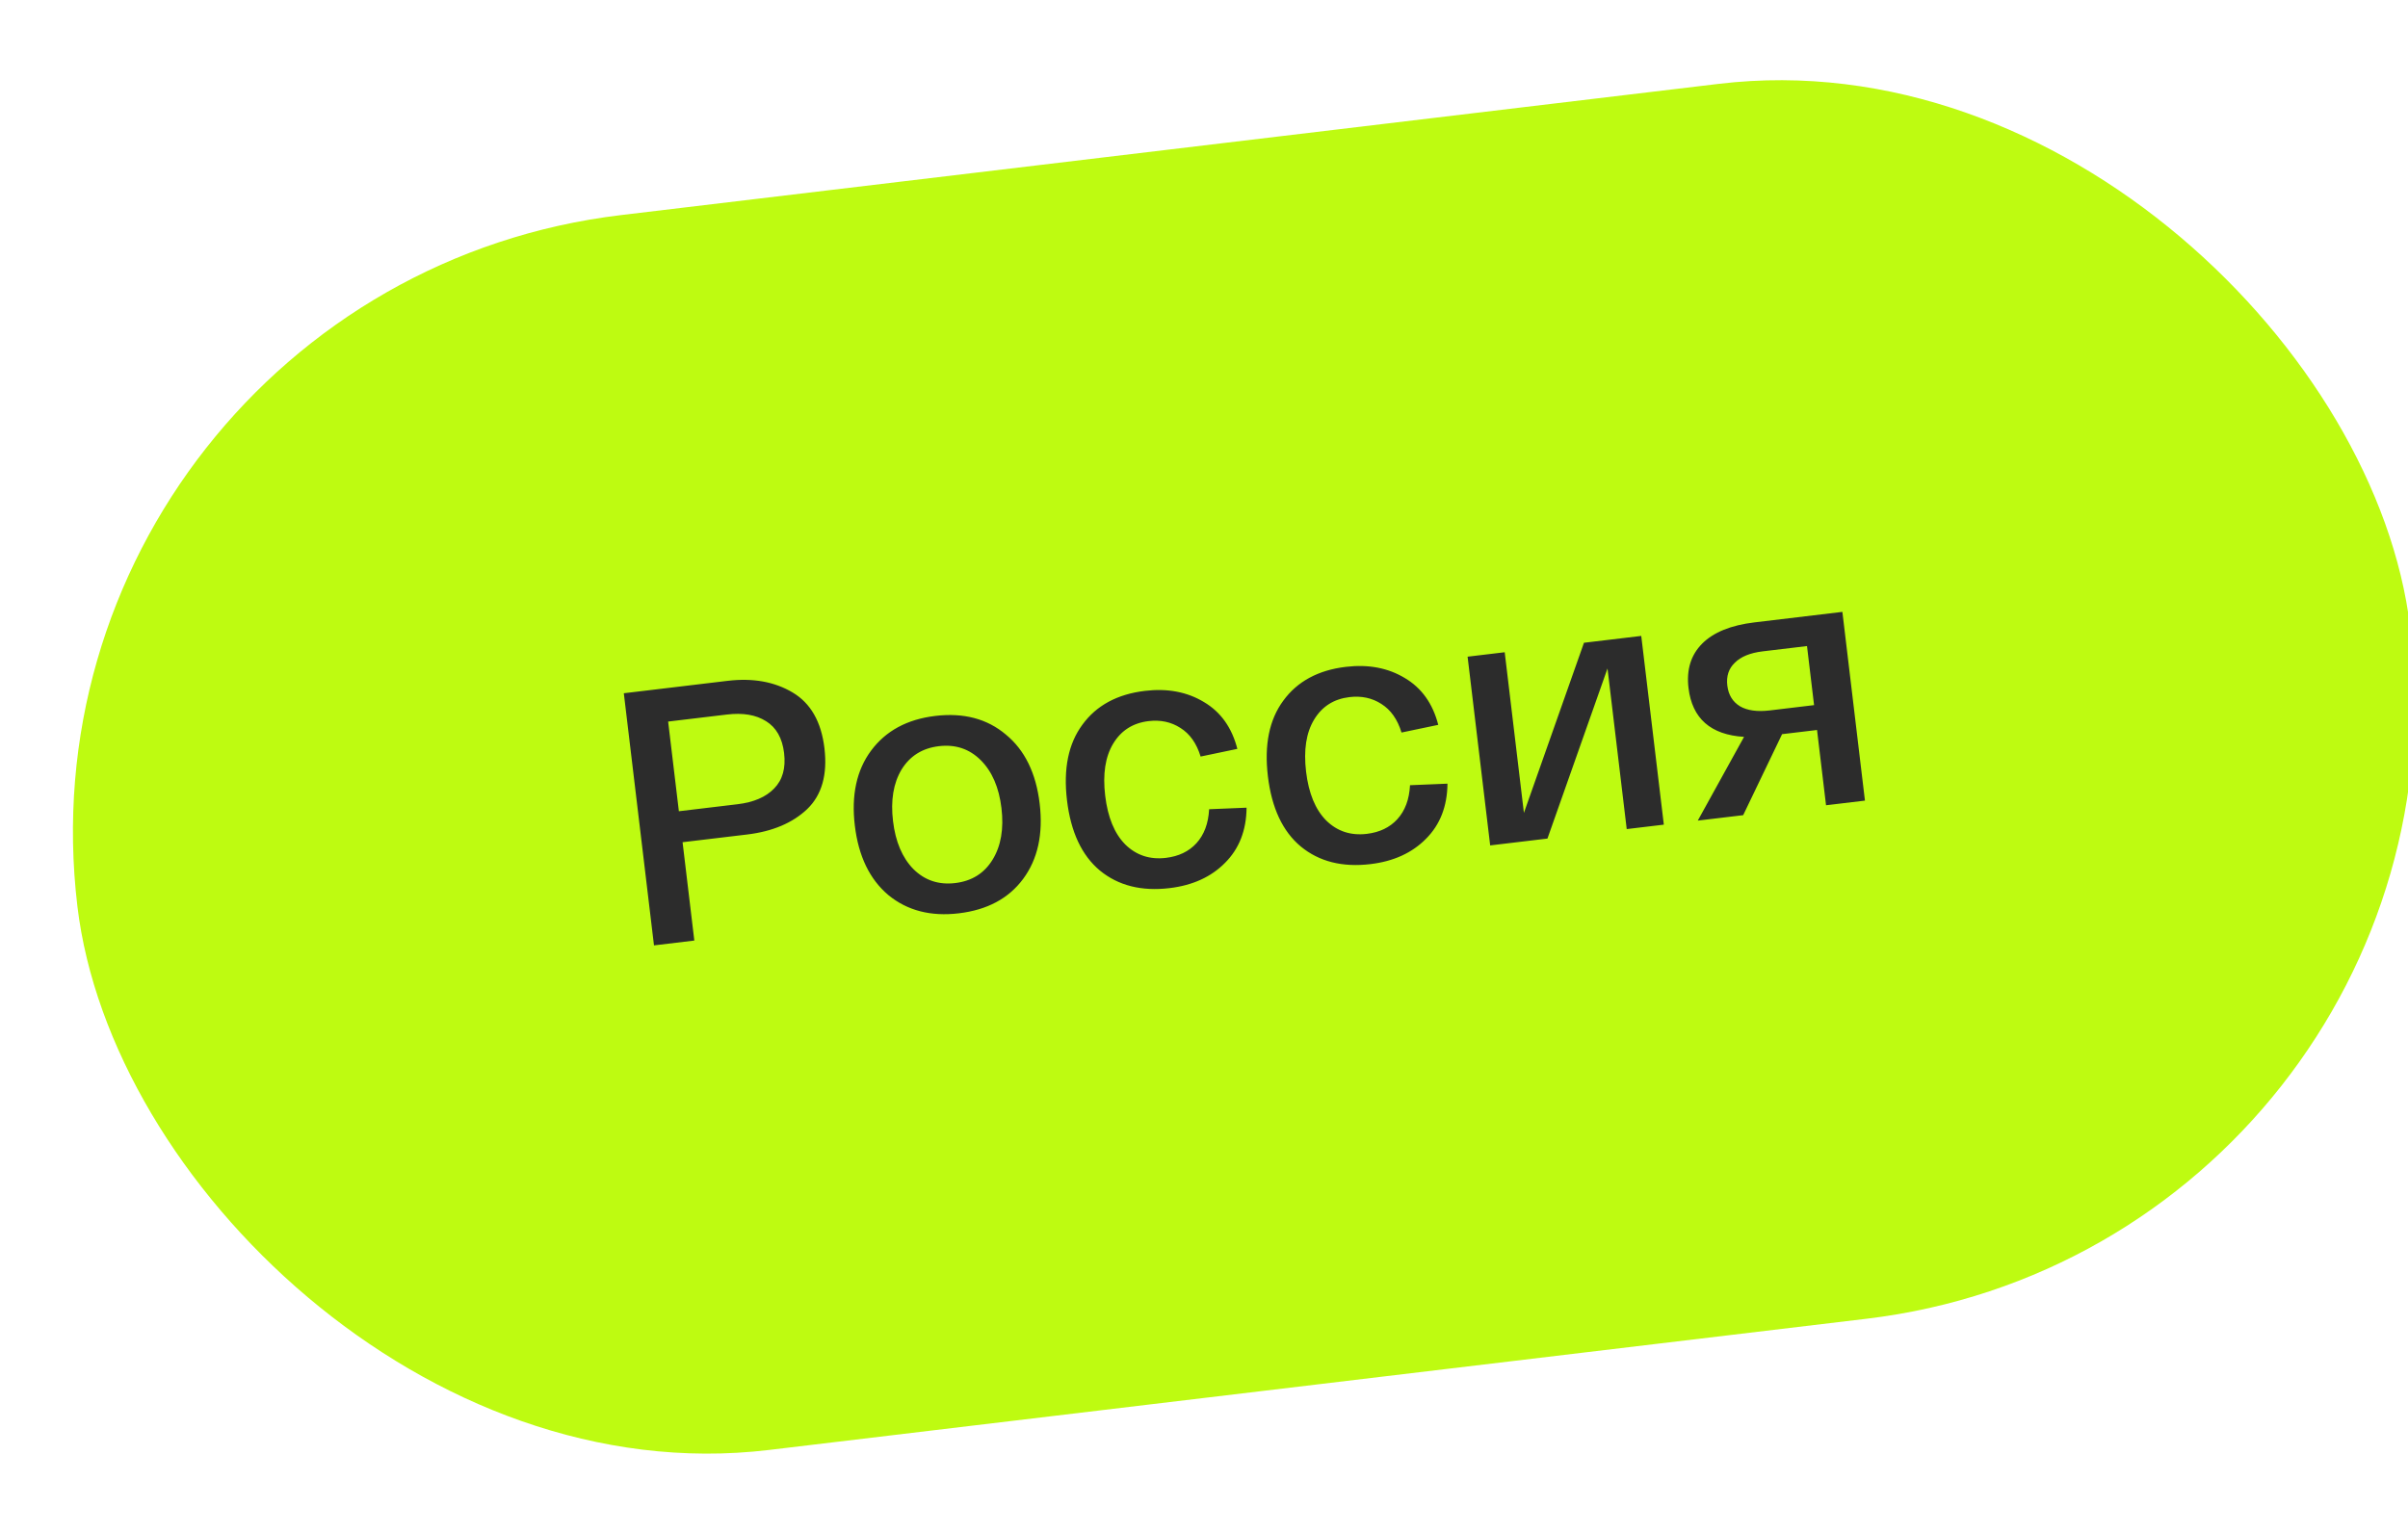<?xml version="1.0" encoding="UTF-8"?> <svg xmlns="http://www.w3.org/2000/svg" width="146" height="93" viewBox="0 0 146 93" fill="none"><rect x="0.215" y="17.521" width="142.447" height="75.428" rx="37.714" transform="rotate(-6.819 0.215 17.521)" fill="#BEFB11"></rect><path d="M39.652 57.335L37.823 42.044L44.114 41.291C45.644 41.108 46.957 41.343 48.054 41.995C49.151 42.646 49.795 43.773 49.987 45.375C50.178 46.977 49.831 48.208 48.944 49.067C48.055 49.912 46.839 50.426 45.295 50.611L41.385 51.078L42.098 57.042L39.652 57.335ZM41.161 49.2L44.721 48.774C45.697 48.657 46.434 48.34 46.934 47.823C47.448 47.303 47.65 46.585 47.54 45.667C47.432 44.765 47.067 44.121 46.446 43.738C45.838 43.352 45.047 43.218 44.071 43.335L40.51 43.761L41.161 49.2ZM53.862 54.284C52.728 53.326 52.051 51.923 51.83 50.073C51.608 48.224 51.937 46.708 52.815 45.524C53.705 44.325 55.002 43.623 56.706 43.419C58.425 43.214 59.851 43.59 60.984 44.547C62.131 45.489 62.815 46.884 63.036 48.733C63.257 50.583 62.922 52.107 62.032 53.307C61.154 54.49 59.856 55.185 58.138 55.39C56.434 55.594 55.008 55.225 53.862 54.284ZM54.658 46.678C54.166 47.504 53.995 48.544 54.145 49.797C54.295 51.049 54.706 52.019 55.379 52.706C56.067 53.392 56.913 53.675 57.918 53.555C58.923 53.435 59.679 52.961 60.185 52.132C60.692 51.303 60.87 50.263 60.72 49.01C60.571 47.758 60.152 46.789 59.464 46.103C58.777 45.417 57.93 45.134 56.925 45.254C55.921 45.374 55.165 45.849 54.658 46.678ZM64.693 48.535C64.465 46.627 64.777 45.098 65.629 43.948C66.479 42.782 67.742 42.1 69.417 41.9C70.786 41.736 71.98 41.962 72.999 42.579C74.016 43.181 74.69 44.127 75.022 45.417L72.795 45.883C72.552 45.084 72.143 44.505 71.569 44.146C71.008 43.785 70.364 43.647 69.636 43.734C68.689 43.848 67.976 44.302 67.495 45.098C67.014 45.894 66.852 46.948 67.009 48.258C67.165 49.569 67.571 50.554 68.226 51.215C68.896 51.873 69.718 52.144 70.694 52.027C71.466 51.935 72.081 51.64 72.538 51.142C73.008 50.628 73.266 49.94 73.311 49.078L75.581 48.984C75.569 50.359 75.133 51.474 74.275 52.33C73.432 53.184 72.312 53.695 70.914 53.862C69.21 54.066 67.801 53.71 66.687 52.795C65.588 51.877 64.923 50.458 64.693 48.535ZM76.874 47.079C76.646 45.171 76.958 43.642 77.81 42.491C78.66 41.326 79.923 40.643 81.597 40.443C82.966 40.279 84.16 40.506 85.18 41.123C86.197 41.725 86.871 42.67 87.203 43.96L84.976 44.426C84.733 43.628 84.324 43.049 83.749 42.689C83.189 42.328 82.545 42.191 81.817 42.278C80.87 42.391 80.156 42.846 79.676 43.642C79.195 44.438 79.033 45.491 79.189 46.802C79.346 48.112 79.752 49.098 80.407 49.758C81.077 50.417 81.899 50.688 82.875 50.571C83.647 50.479 84.261 50.184 84.719 49.686C85.189 49.172 85.447 48.483 85.491 47.621L87.762 47.527C87.749 48.902 87.314 50.018 86.456 50.874C85.613 51.728 84.492 52.239 83.094 52.406C81.391 52.61 79.982 52.254 78.868 51.338C77.768 50.421 77.104 49.001 76.874 47.079ZM96.038 38.982L99.511 38.567L100.88 50.013L98.63 50.282L97.465 40.54L93.824 50.857L90.351 51.272L88.982 39.826L91.232 39.557L92.397 49.299L96.038 38.982ZM106.376 37.746L111.706 37.109L113.074 48.555L110.715 48.837L110.169 44.272L108.05 44.525L105.691 49.438L102.939 49.767L105.744 44.69C103.72 44.563 102.597 43.575 102.376 41.725C102.244 40.618 102.52 39.721 103.206 39.033C103.892 38.346 104.949 37.917 106.376 37.746ZM109.989 42.764L109.561 39.182L106.874 39.503C106.117 39.594 105.553 39.824 105.184 40.193C104.813 40.547 104.661 41.009 104.729 41.577C104.797 42.145 105.054 42.564 105.5 42.836C105.944 43.093 106.545 43.176 107.302 43.086L109.989 42.764Z" fill="#2C2C2C"></path></svg> 